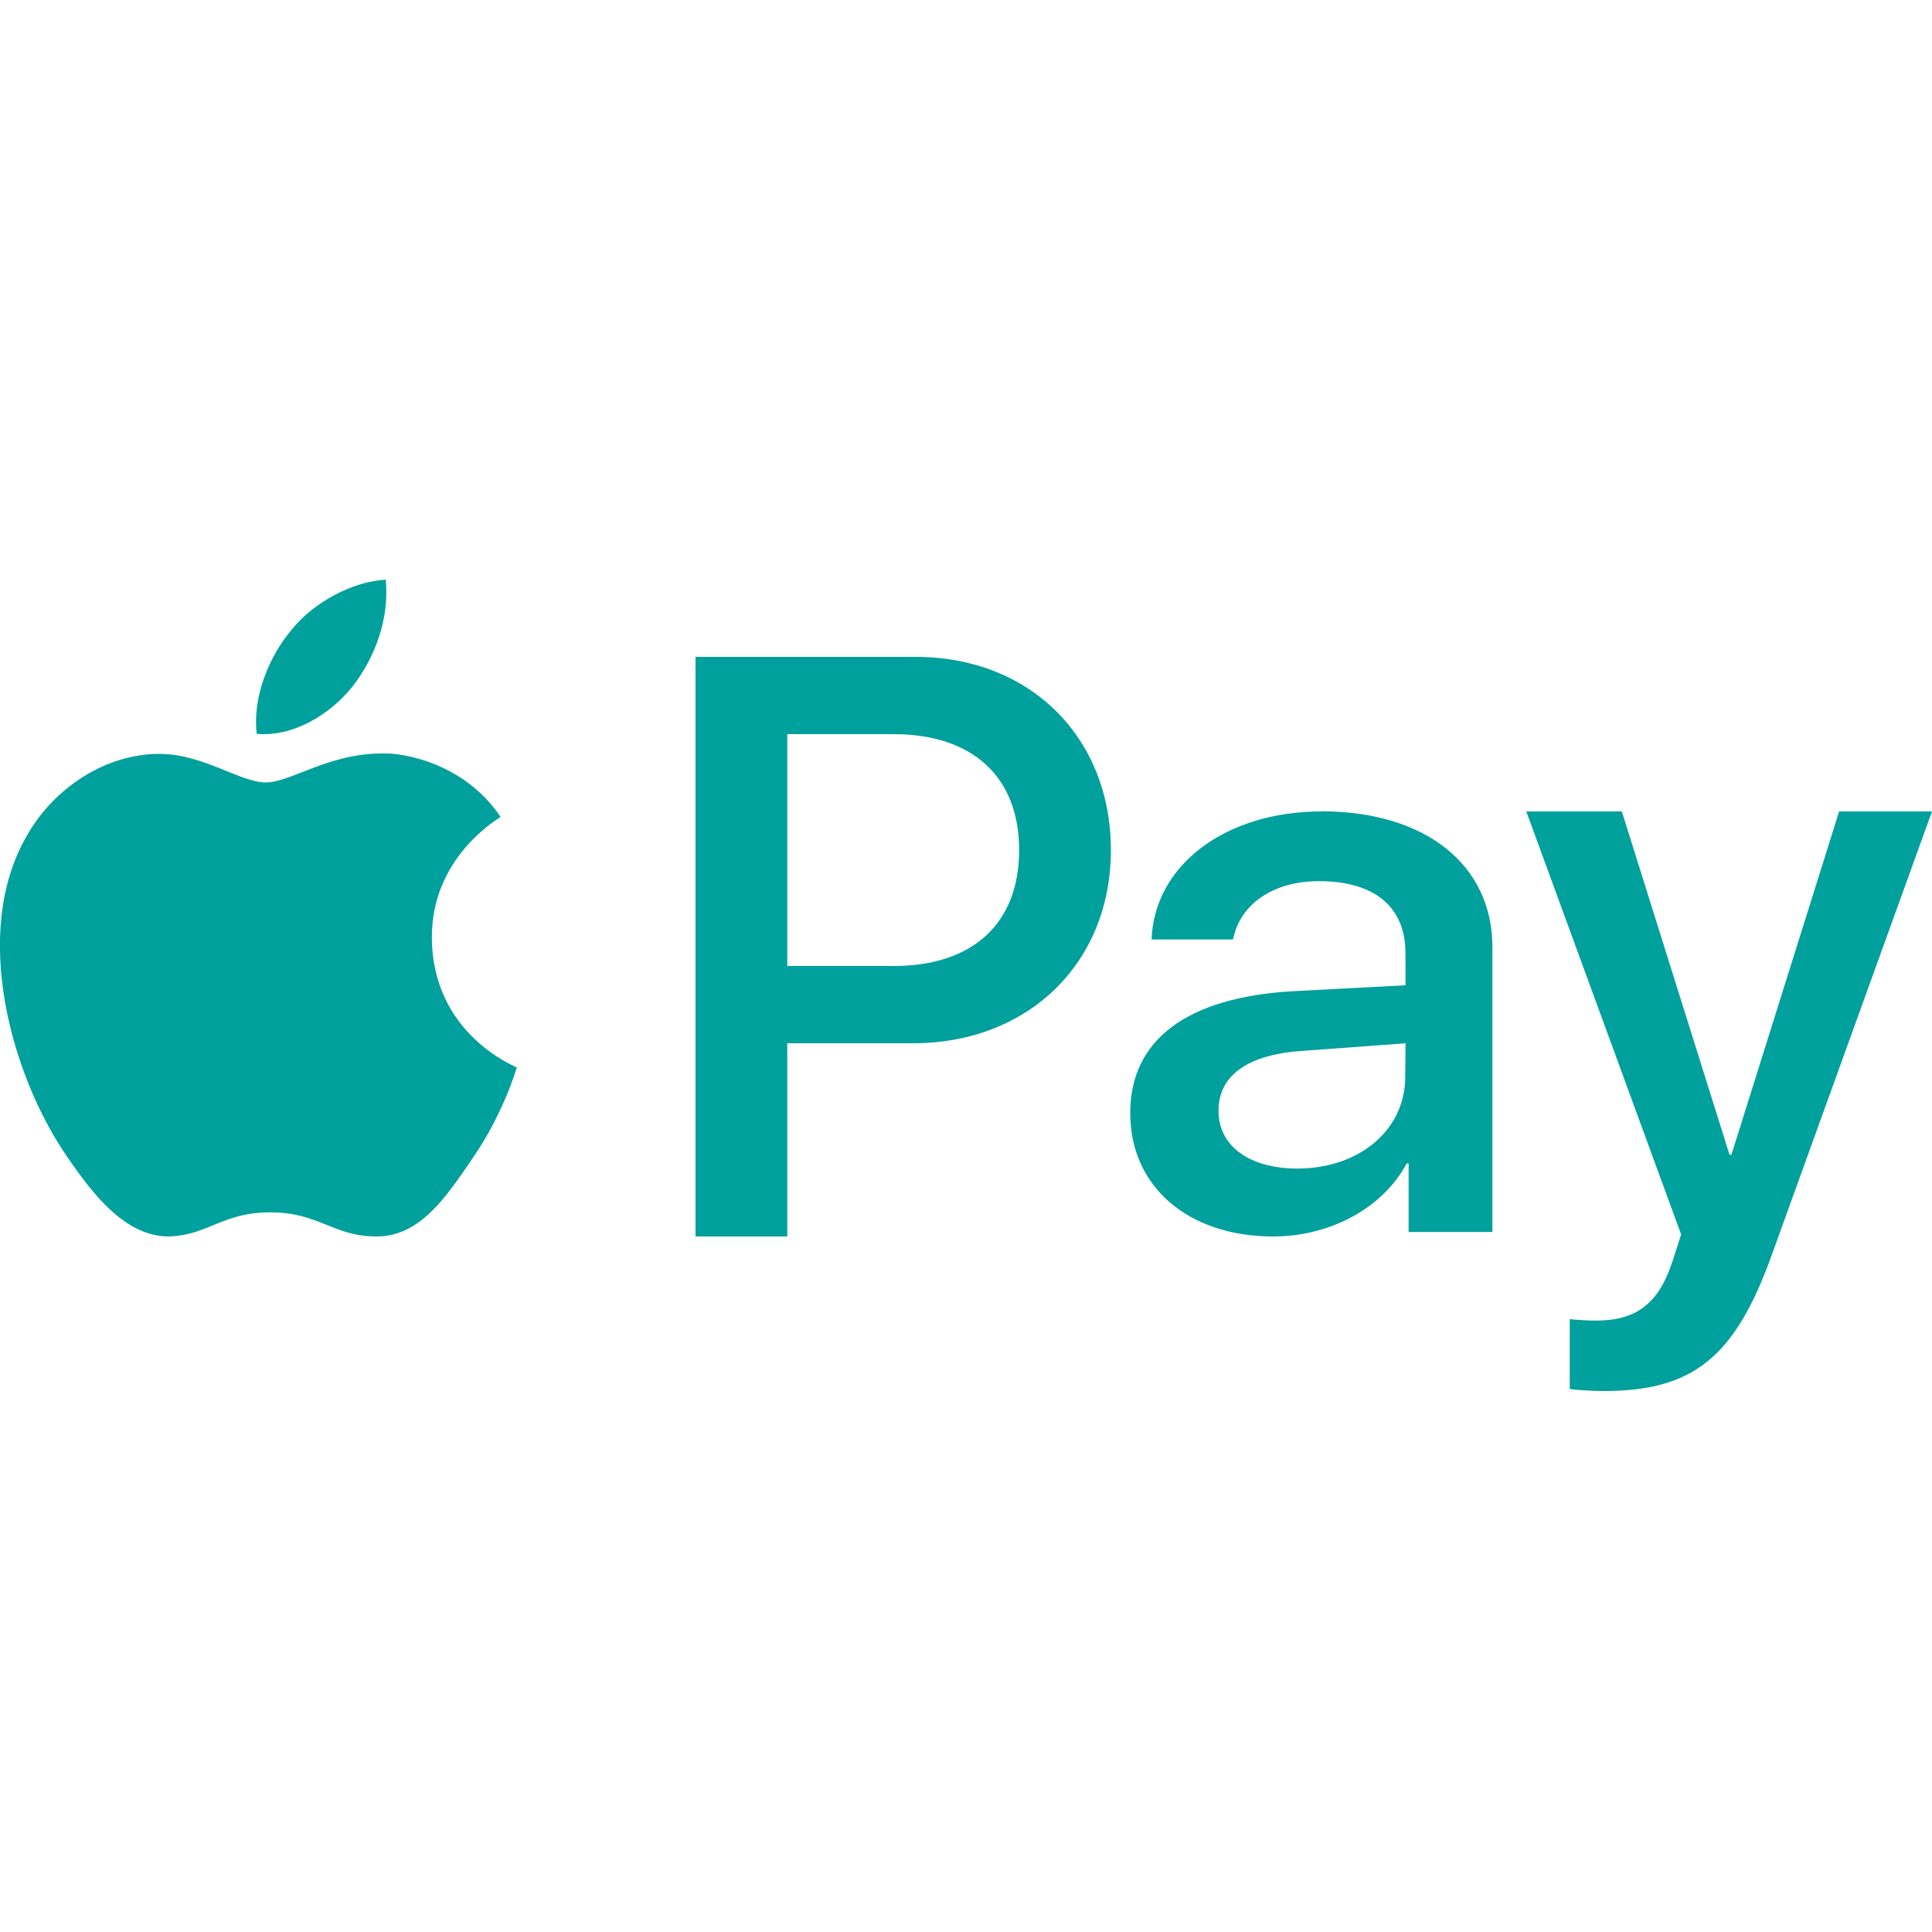 <svg xmlns="http://www.w3.org/2000/svg" xmlns:xlink="http://www.w3.org/1999/xlink" viewBox="0,0,256,256" width="122px" height="122px" fill-rule="nonzero"><g fill="#00a09d" fill-rule="nonzero" stroke="none" stroke-width="1" stroke-linecap="butt" stroke-linejoin="miter" stroke-miterlimit="10" stroke-dasharray="" stroke-dashoffset="0" font-family="none" font-weight="none" font-size="none" text-anchor="none" style="mix-blend-mode: normal"><g transform="scale(5.12,5.12)"><path d="M9.984,15.002c-0.835,0.04 -1.866,0.571 -2.455,1.318c-0.54,0.644 -1.002,1.69 -0.885,2.672c0.943,0.082 1.886,-0.492 2.475,-1.219c0.58,-0.747 0.963,-1.748 0.865,-2.771zM18,17v15h2.375v-5h3.25c2.983,0 5.125,-2.075 5.125,-5c0,-2.925 -2.103,-5 -5.047,-5zM20.375,19h2.75c2.047,0 3.25,1.105 3.25,3c0,1.895 -1.193,3 -3.25,3h-2.75zM9.875,19.5c-1.375,0 -2.358,0.75 -3,0.75c-0.652,0 -1.625,-0.74 -2.75,-0.74c-1.375,0 -2.722,0.863 -3.432,2.121c-1.459,2.515 -0.379,6.238 1.031,8.285c0.691,1.014 1.525,2.084 2.65,2.084c1.031,-0.039 1.38,-0.625 2.625,-0.625c1.254,0 1.625,0.625 2.75,0.625c1.125,0 1.806,-1.031 2.496,-2.045c0.788,-1.15 1.11,-2.271 1.129,-2.33c-0.019,-0.019 -2.177,-0.848 -2.197,-3.344c-0.019,-2.086 1.701,-3.081 1.779,-3.139c-0.973,-1.442 -2.582,-1.643 -2.957,-1.643zM34.199,21c-2.489,0 -4.328,1.395 -4.396,3.314h2.109c0.174,-0.912 1.037,-1.51 2.219,-1.51c1.433,0 2.242,0.656 2.242,1.863l0.002,0.832l-2.932,0.154c-2.721,0.161 -4.193,1.254 -4.193,3.154c0,1.919 1.52,3.193 3.699,3.193c1.472,0 2.838,-0.732 3.457,-1.891h0.049v1.775h2.168v-7.371c0.001,-2.139 -1.741,-3.516 -4.424,-3.516zM39.5,21l4.008,10.949l-0.215,0.666c-0.362,1.129 -0.948,1.562 -1.994,1.562c-0.179,0 -0.518,-0.018 -0.674,-0.037v1.805c0.158,0.035 0.708,0.055 0.879,0.055c2.307,0 3.393,-0.868 4.342,-3.502l4.154,-11.498h-2.404l-2.787,8.885h-0.049l-2.787,-8.885zM36.375,27l-0.008,0.867c0,1.387 -1.201,2.375 -2.789,2.375c-1.249,0 -2.043,-0.588 -2.043,-1.49c0,-0.931 0.766,-1.473 2.229,-1.559z"></path></g></g></svg>